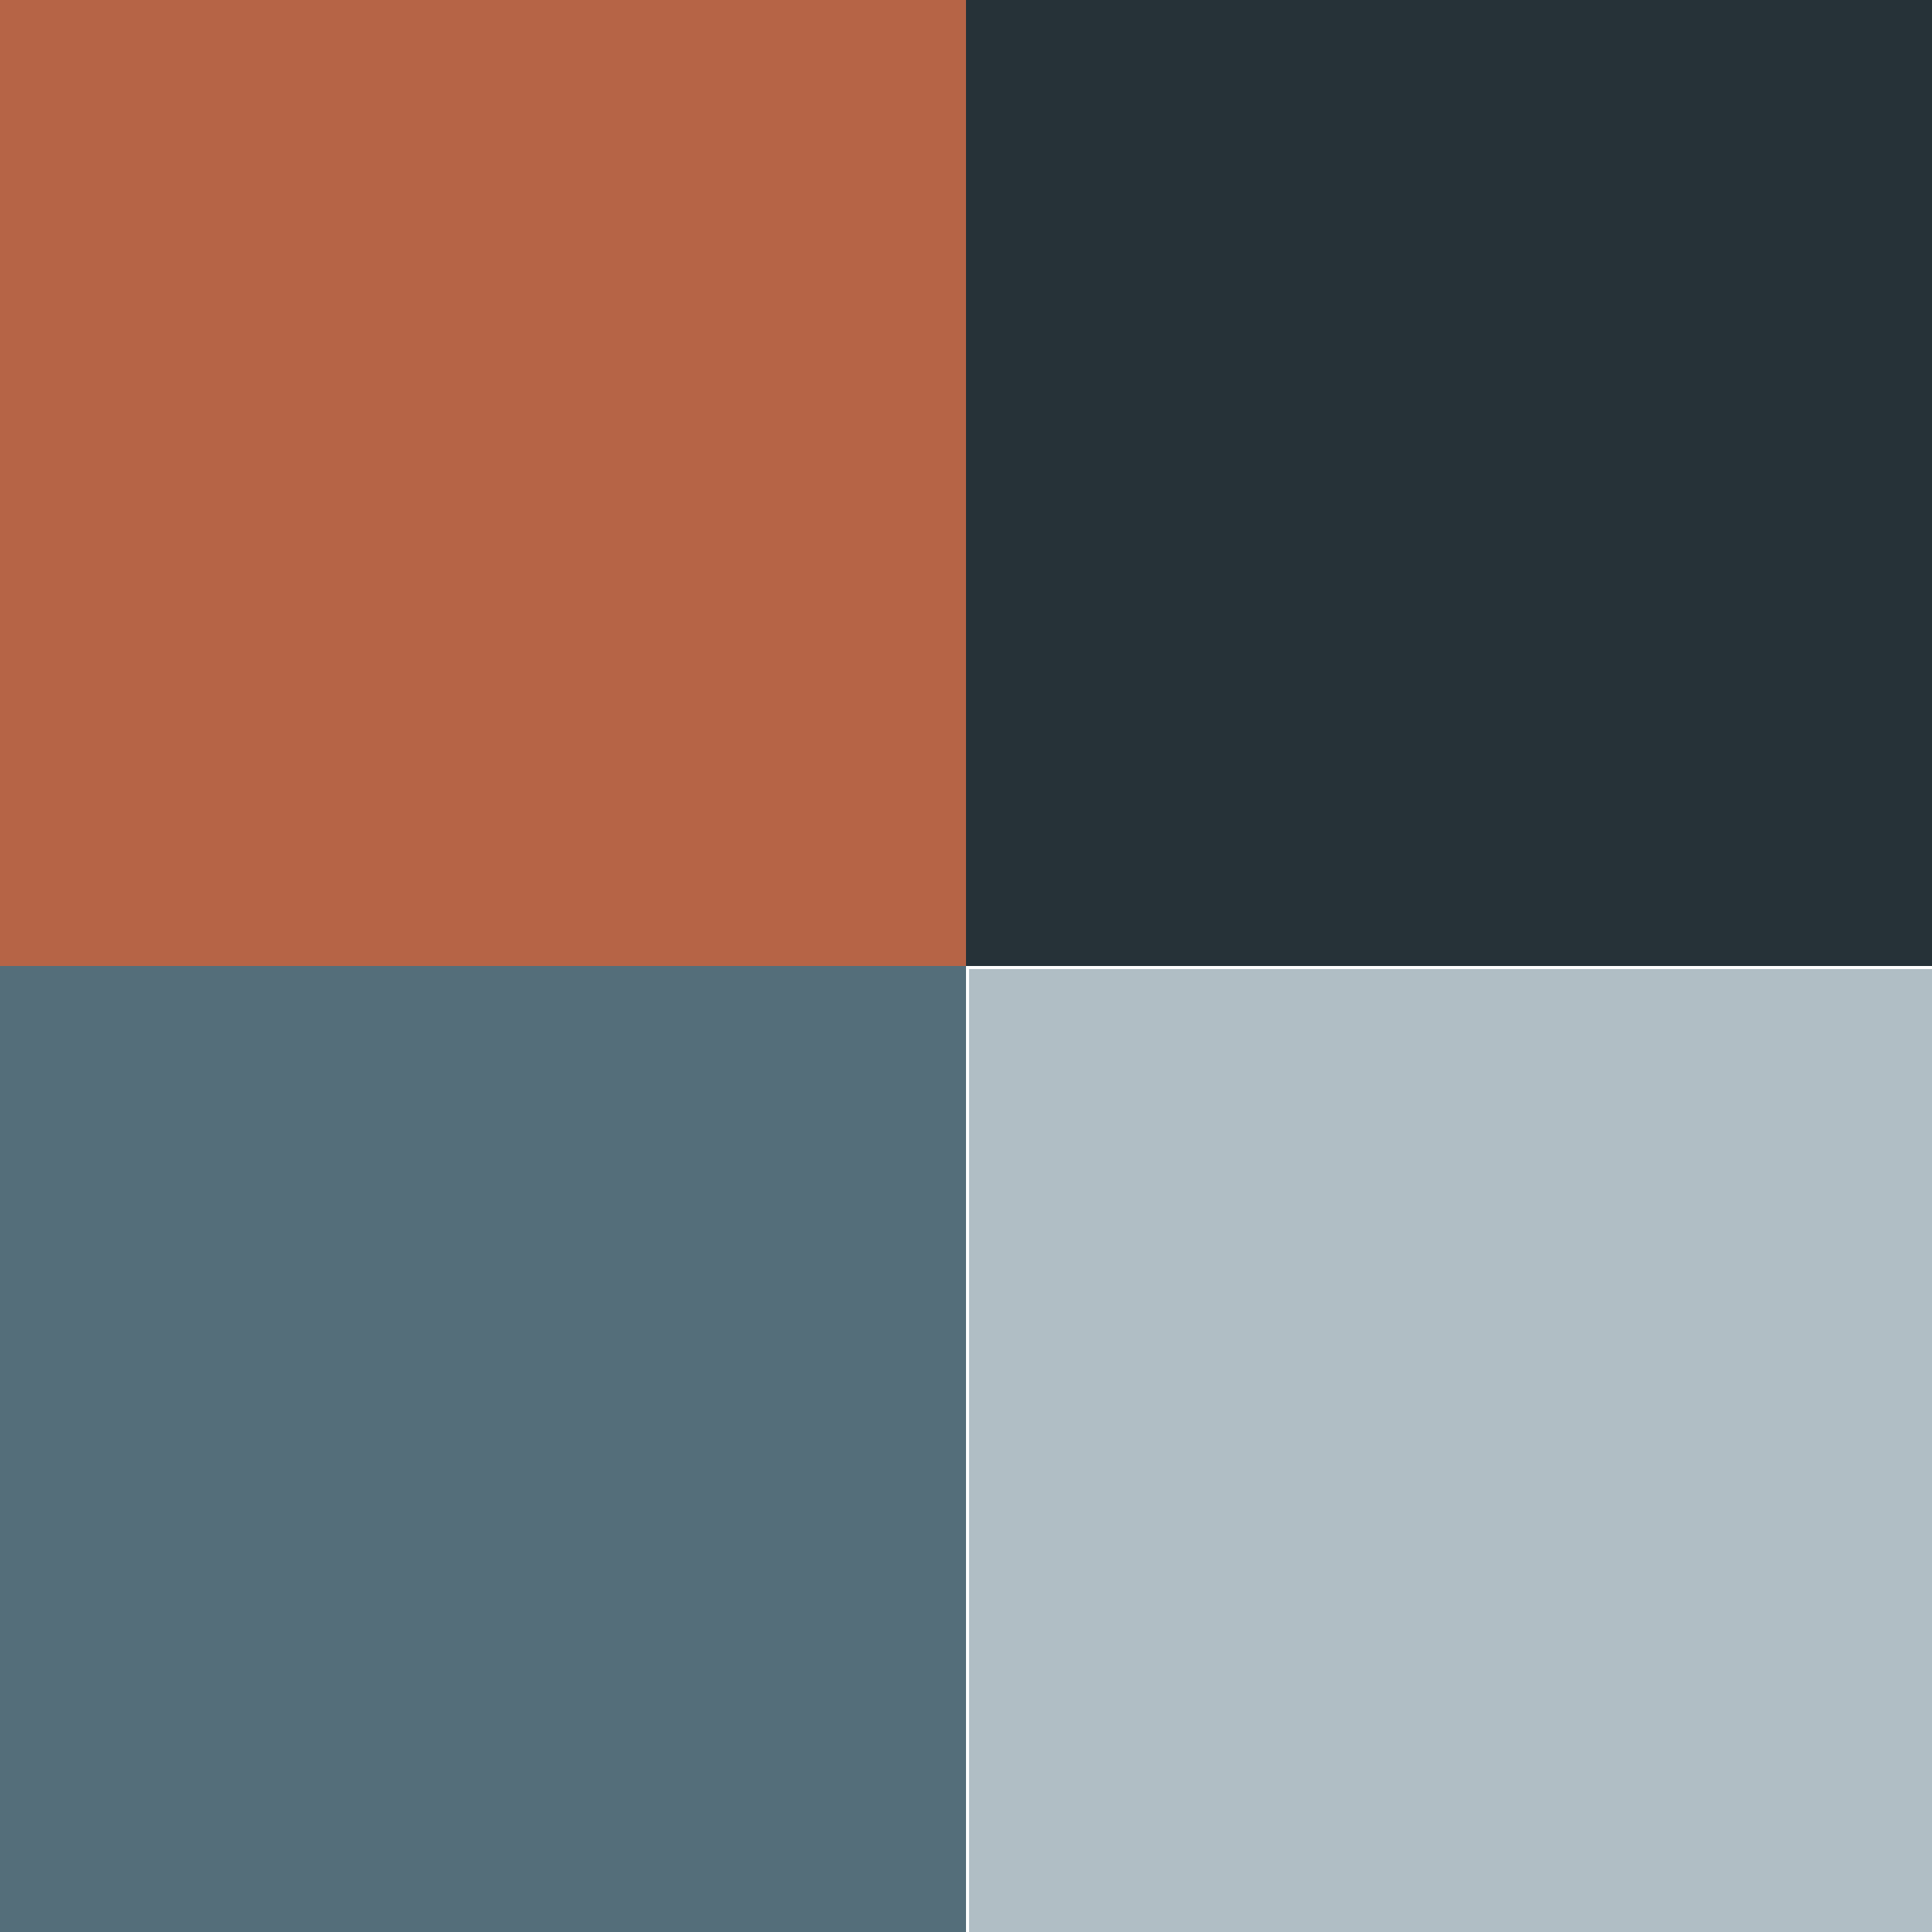 <?xml version="1.0" encoding="UTF-8"?>
<!-- Generator: Adobe Illustrator 24.3.0, SVG Export Plug-In . SVG Version: 6.00 Build 0)  -->
<svg xmlns="http://www.w3.org/2000/svg" xmlns:xlink="http://www.w3.org/1999/xlink" version="1.1" id="Layer_1" x="0px" y="0px" width="63px" height="63px" viewBox="0 0 63 63" style="enable-background:new 0 0 63 63;" xml:space="preserve">
<style type="text/css">
	.st0{fill:#B0BEC5;}
	.st1{fill:#B66446;}
	.st2{fill:#263238;}
	.st3{fill:#546E7A;}
</style>
<path class="st0" d="M31.6,31.6l31.4,0L63,63l-31.4,0L31.6,31.6z"></path>
<path class="st1" d="M0,0h31.5v31.5H0V0z"></path>
<path class="st2" d="M31.5,0H63v31.5H31.5V0z"></path>
<path class="st3" d="M0,31.5h31.5V63H0V31.5z"></path>
</svg>
